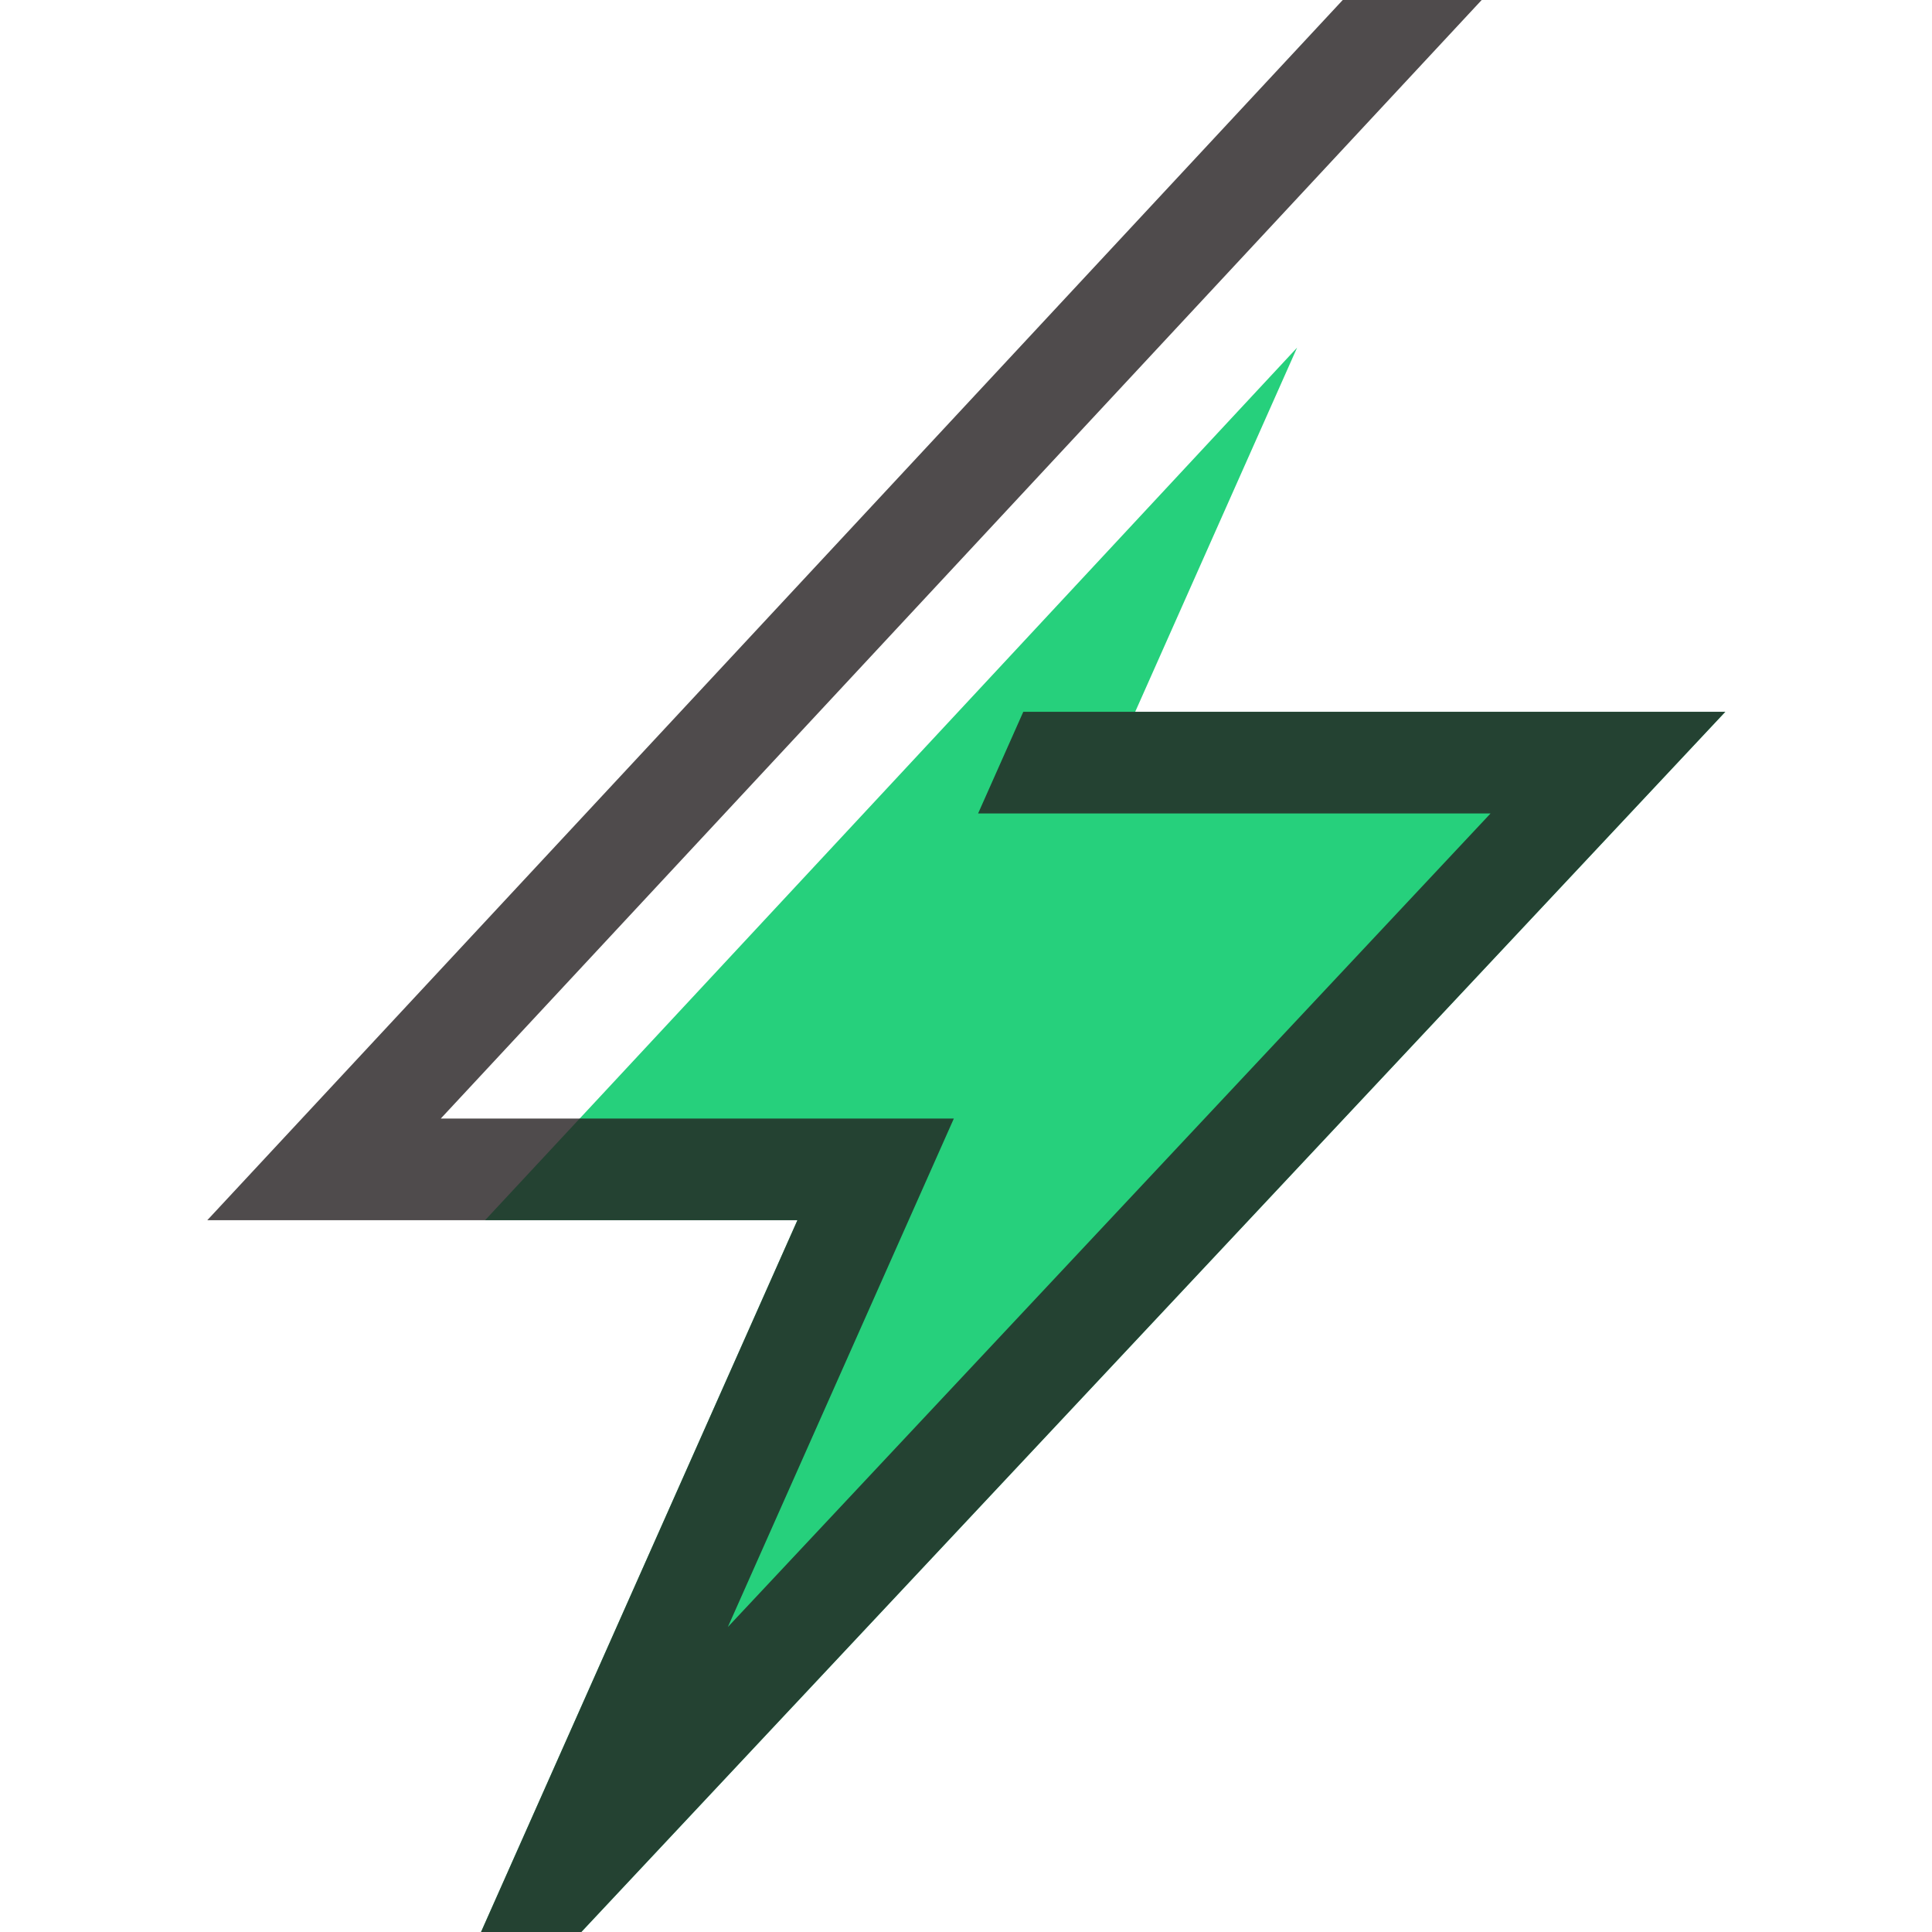 <?xml version="1.0" encoding="UTF-8"?>
<svg xmlns="http://www.w3.org/2000/svg" xmlns:xlink="http://www.w3.org/1999/xlink" version="1.1" x="0px" y="0px" width="32" height="32" viewBox="0 0 38 38" style="enable-background:new 0 0 38 38;" xml:space="preserve" viewbox="0 0 32 32">

<polygon id="268185859_shock_x5F_color_grid" class="stshockcolor" points="22.328,14 25.512,6.838 9.541,24 15.684,24 9.461,38 11.434,38 33.935,14 " style="fill: rgb(38, 208, 124);" data-st="fill:#F7C768;;"></polygon>
<polygon class="st0" points="20.127,14 19.238,16 29.317,16 14.316,32.001 18.761,22 8.67,22 29.143,0 26.41,0 4.077,24 15.684,24   9.461,38 11.434,38 33.935,14 " style="opacity:0.8;fill:#231F20;;"></polygon>
</svg>
